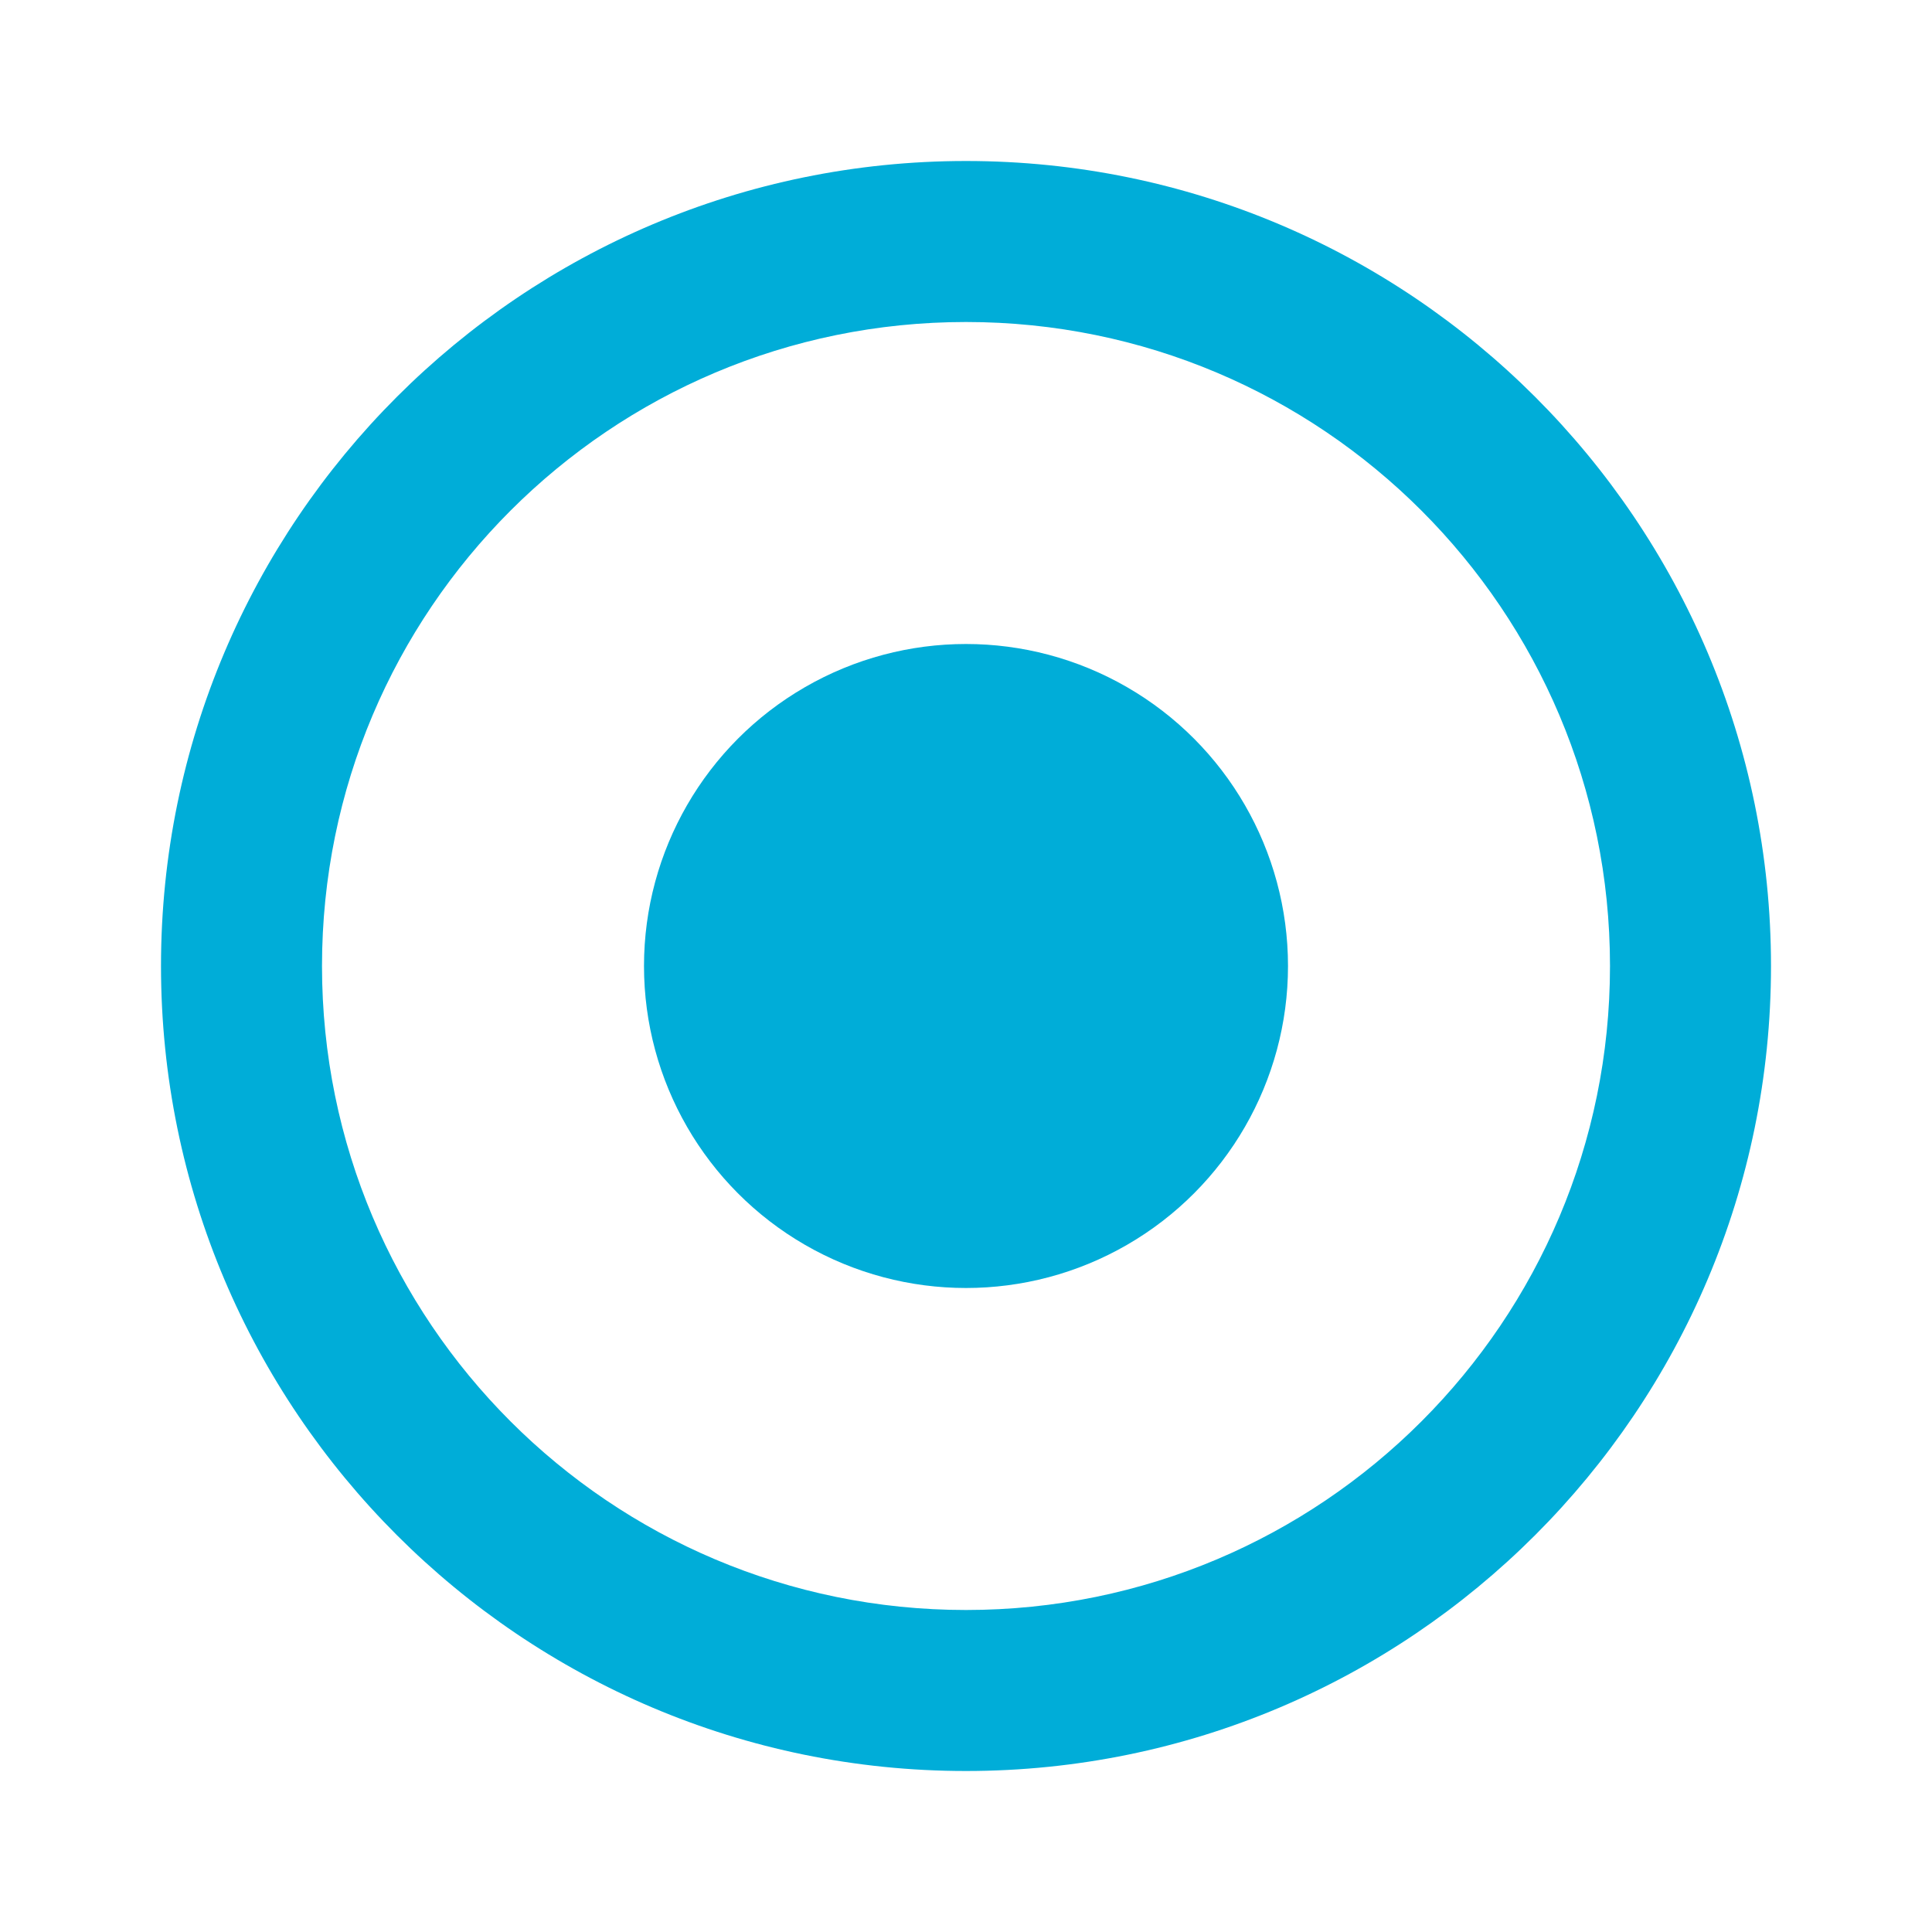 <svg xmlns="http://www.w3.org/2000/svg" width="48" height="48" viewBox="0 0 24 24" fill="none">
  <path d="M12 2C6.48 2 2 6.48 2 12s4.48 10 10 10 10-4.48 10-10S17.52 2 12 2zm0 18c-4.42 0-8-3.58-8-8s3.58-8 8-8 8 3.58 8 8-3.58 8-8 8z" fill="#00add8"/>
  <circle cx="12" cy="12" r="4" fill="#00add8"/>
</svg>
